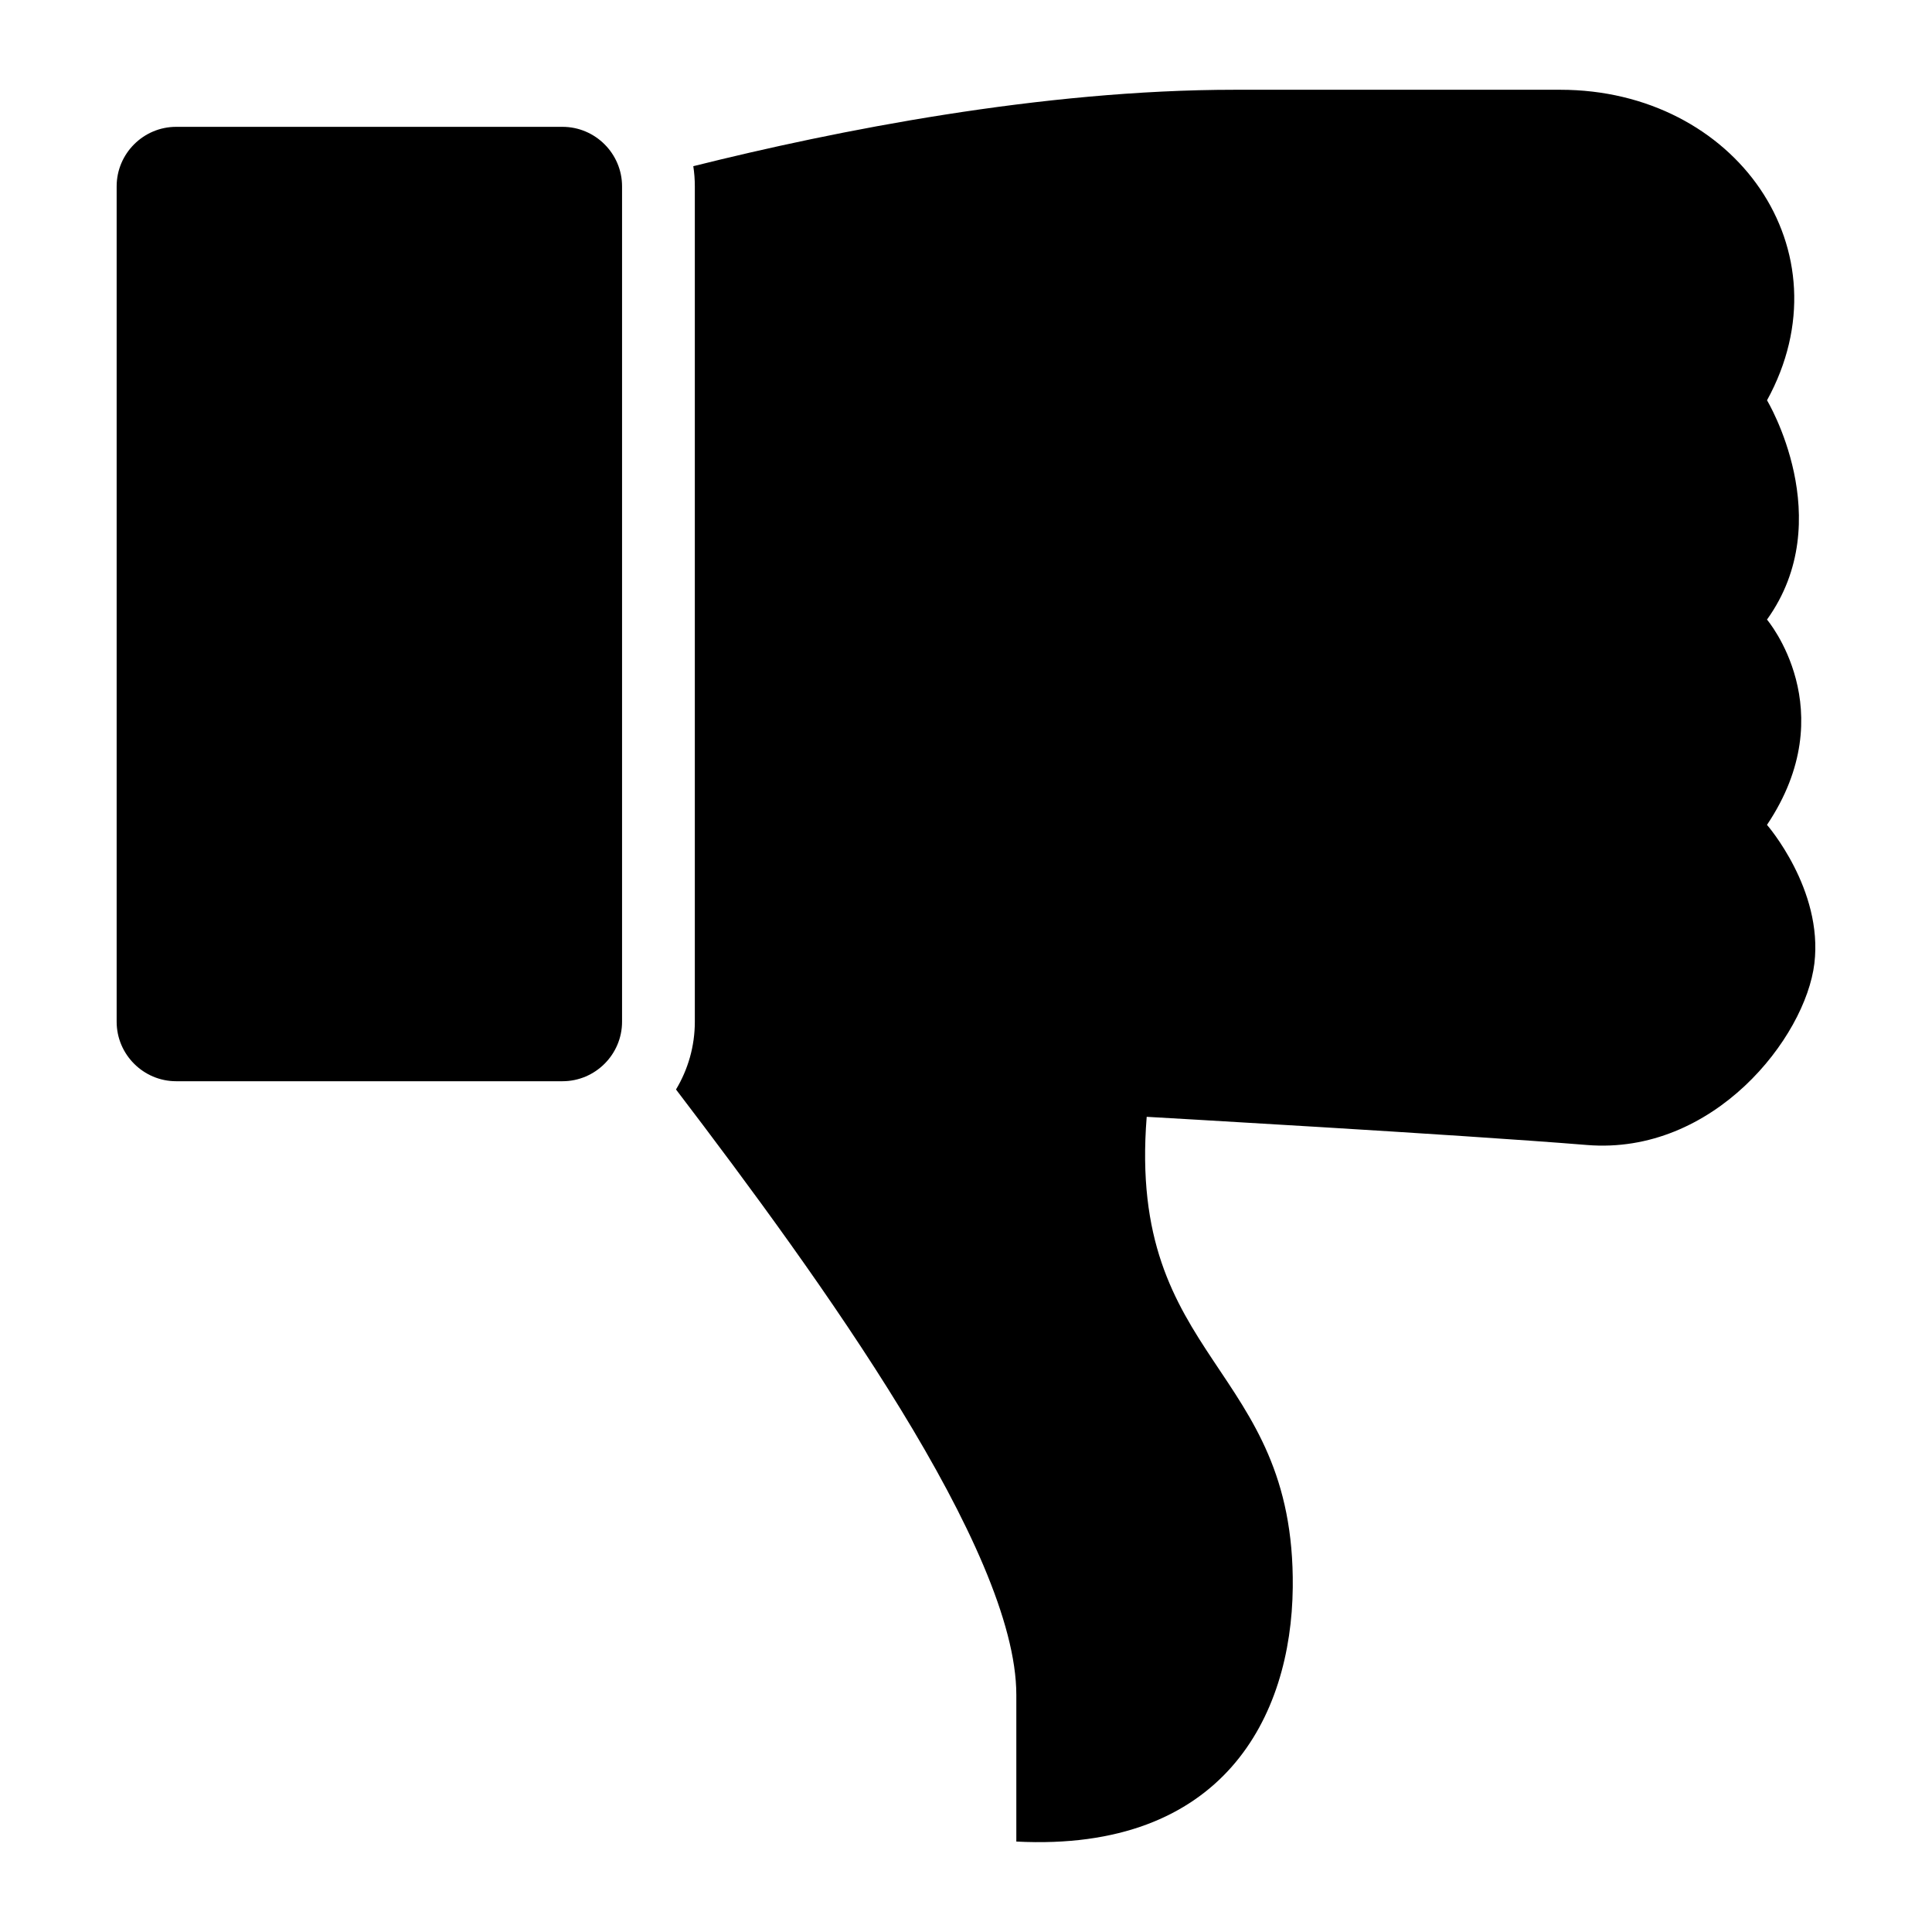 <?xml version="1.0" encoding="UTF-8"?>
<!-- Uploaded to: ICON Repo, www.svgrepo.com, Generator: ICON Repo Mixer Tools -->
<svg fill="#000000" width="800px" height="800px" version="1.1" viewBox="144 144 512 512" xmlns="http://www.w3.org/2000/svg">
 <path d="m612.27 250.07s19.043 31.621 0 58.129c0 0 20.434 23.957 0 54.398 0 0 14.918 17.094 12.559 36.727-2.359 19.633-26.707 50.859-60.293 48.109-33.586-2.75-116.65-7.465-116.65-7.465-5.199 65.129 39.328 65.551 38.707 124.71-0.363 34.281-18.469 70.176-73.258 67.352v-38.875c0-38.449-51.633-109.84-90.188-160.43 3.16-5.262 4.988-11.41 4.988-17.957v-221.39c0-1.812-0.137-3.598-0.406-5.336 37.863-9.461 92.305-20.254 143.54-20.254h86.211c46.445 0 76.555 42.668 54.805 82.281zm-421.59-72.457h102.39c8.676 0 15.781 7.09 15.781 15.766v221.39c0 8.676-7.106 15.766-15.781 15.766h-102.39c-8.676 0-15.766-7.09-15.766-15.766v-221.39c0-8.676 7.09-15.766 15.766-15.766z" fill-rule="evenodd"/>
</svg>